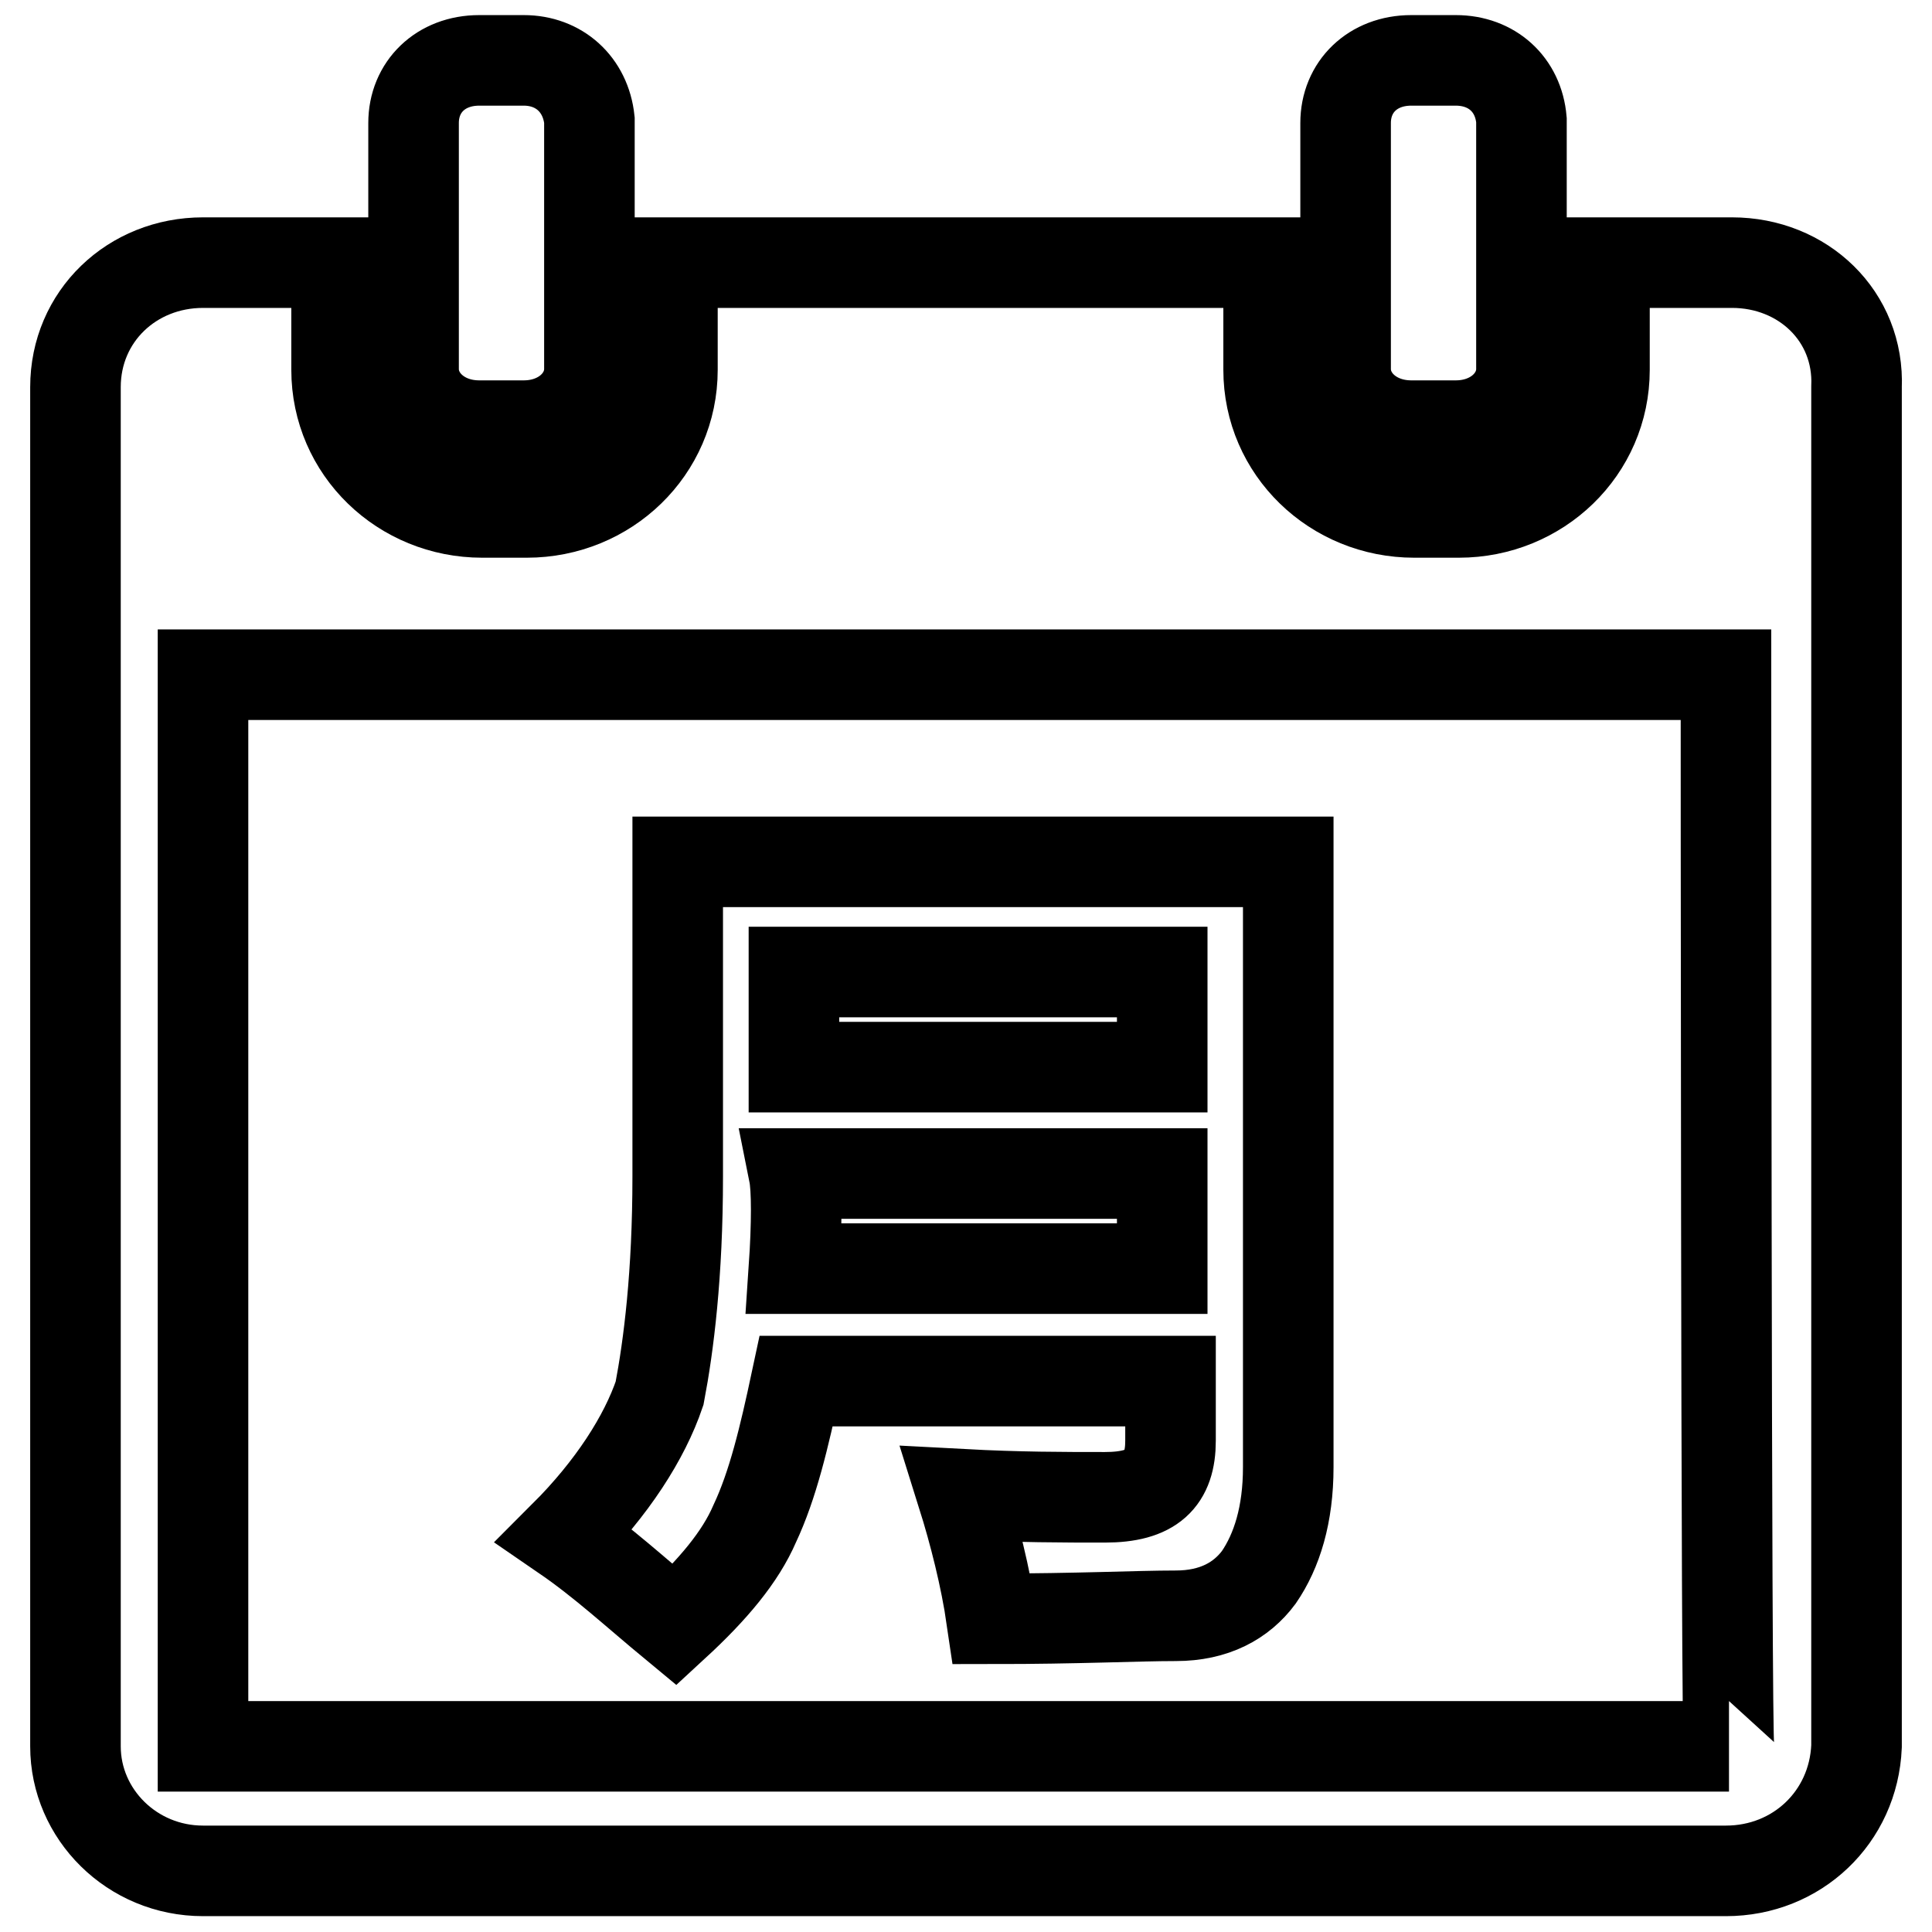<?xml version="1.0" encoding="utf-8"?>
<!-- Svg Vector Icons : http://www.onlinewebfonts.com/icon -->
<!DOCTYPE svg PUBLIC "-//W3C//DTD SVG 1.1//EN" "http://www.w3.org/Graphics/SVG/1.1/DTD/svg11.dtd">
<svg version="1.1" xmlns="http://www.w3.org/2000/svg" xmlns:xlink="http://www.w3.org/1999/xlink" x="0px" y="0px" viewBox="0 0 256 256" enable-background="new 0 0 256 256" xml:space="preserve">
<g> <path stroke-width="12" fill-opacity="0" stroke="#000000"  d="M187,56.4h5.9c5.1,0,8.7-3.5,8.7-7.5v-33c-0.4-4.7-3.9-7.9-8.7-7.9H187c-5.1,0-8.7,3.5-8.7,8.3v32.6 C178.3,52.9,181.9,56.4,187,56.4z M63.5,56.4h5.9c5.1,0,8.7-3.5,8.7-7.5v-33C77.6,11.2,74.1,8,69.4,8h-5.9c-5.1,0-8.7,3.5-8.7,8.3 v32.6C54.8,52.9,58.4,56.4,63.5,56.4z"/> <path stroke-width="12" fill-opacity="0" stroke="#000000"  d="M229.5,34.8h-16.9v14.2c0,10.6-8.7,18.9-19.3,18.9h-5.9c-10.6,0-19.3-8.3-19.3-18.9V34.8H89.1v14.2 c0,10.6-8.7,18.9-19.3,18.9h-5.9c-10.6,0-19.3-8.3-19.3-18.9V34.8H26.9c-9.4,0-16.9,7.1-16.9,16.5v180.1c0,9,7.5,16.5,16.9,16.5 h201.8c9.4,0,16.9-7.1,17.3-16.5V51.3C246.4,41.9,238.9,34.8,229.5,34.8z M26.9,231.4v-142h201.8c0,0,0,142,0.4,142H26.9z"/> <path stroke-width="12" fill-opacity="0" stroke="#000000"  d="M89.8,114.2v41.7c0,13-1.2,22.4-2.4,28.7c-2,5.9-6.3,12.6-12.6,18.9c5.1,3.5,9.4,7.5,14.6,11.8 c5.1-4.7,8.7-9,10.6-13.4c2.4-5.1,3.9-11.4,5.5-18.9h49.6v7.9c0,5.1-2.4,7.5-8.7,7.5c-5.5,0-11.4,0-18.9-0.4 c1.6,5.1,3.1,11,3.9,16.5c11.4,0,19.3-0.4,24.4-0.4s8.7-2,11-5.1c2.4-3.5,3.9-8.3,3.9-14.6v-80.2H89.8z M154,168.1h-48.8 c0.4-5.9,0.4-10.6,0-12.6H154V168.1z M154,141.4h-48.8v-12.6H154V141.4z"/></g>
</svg>